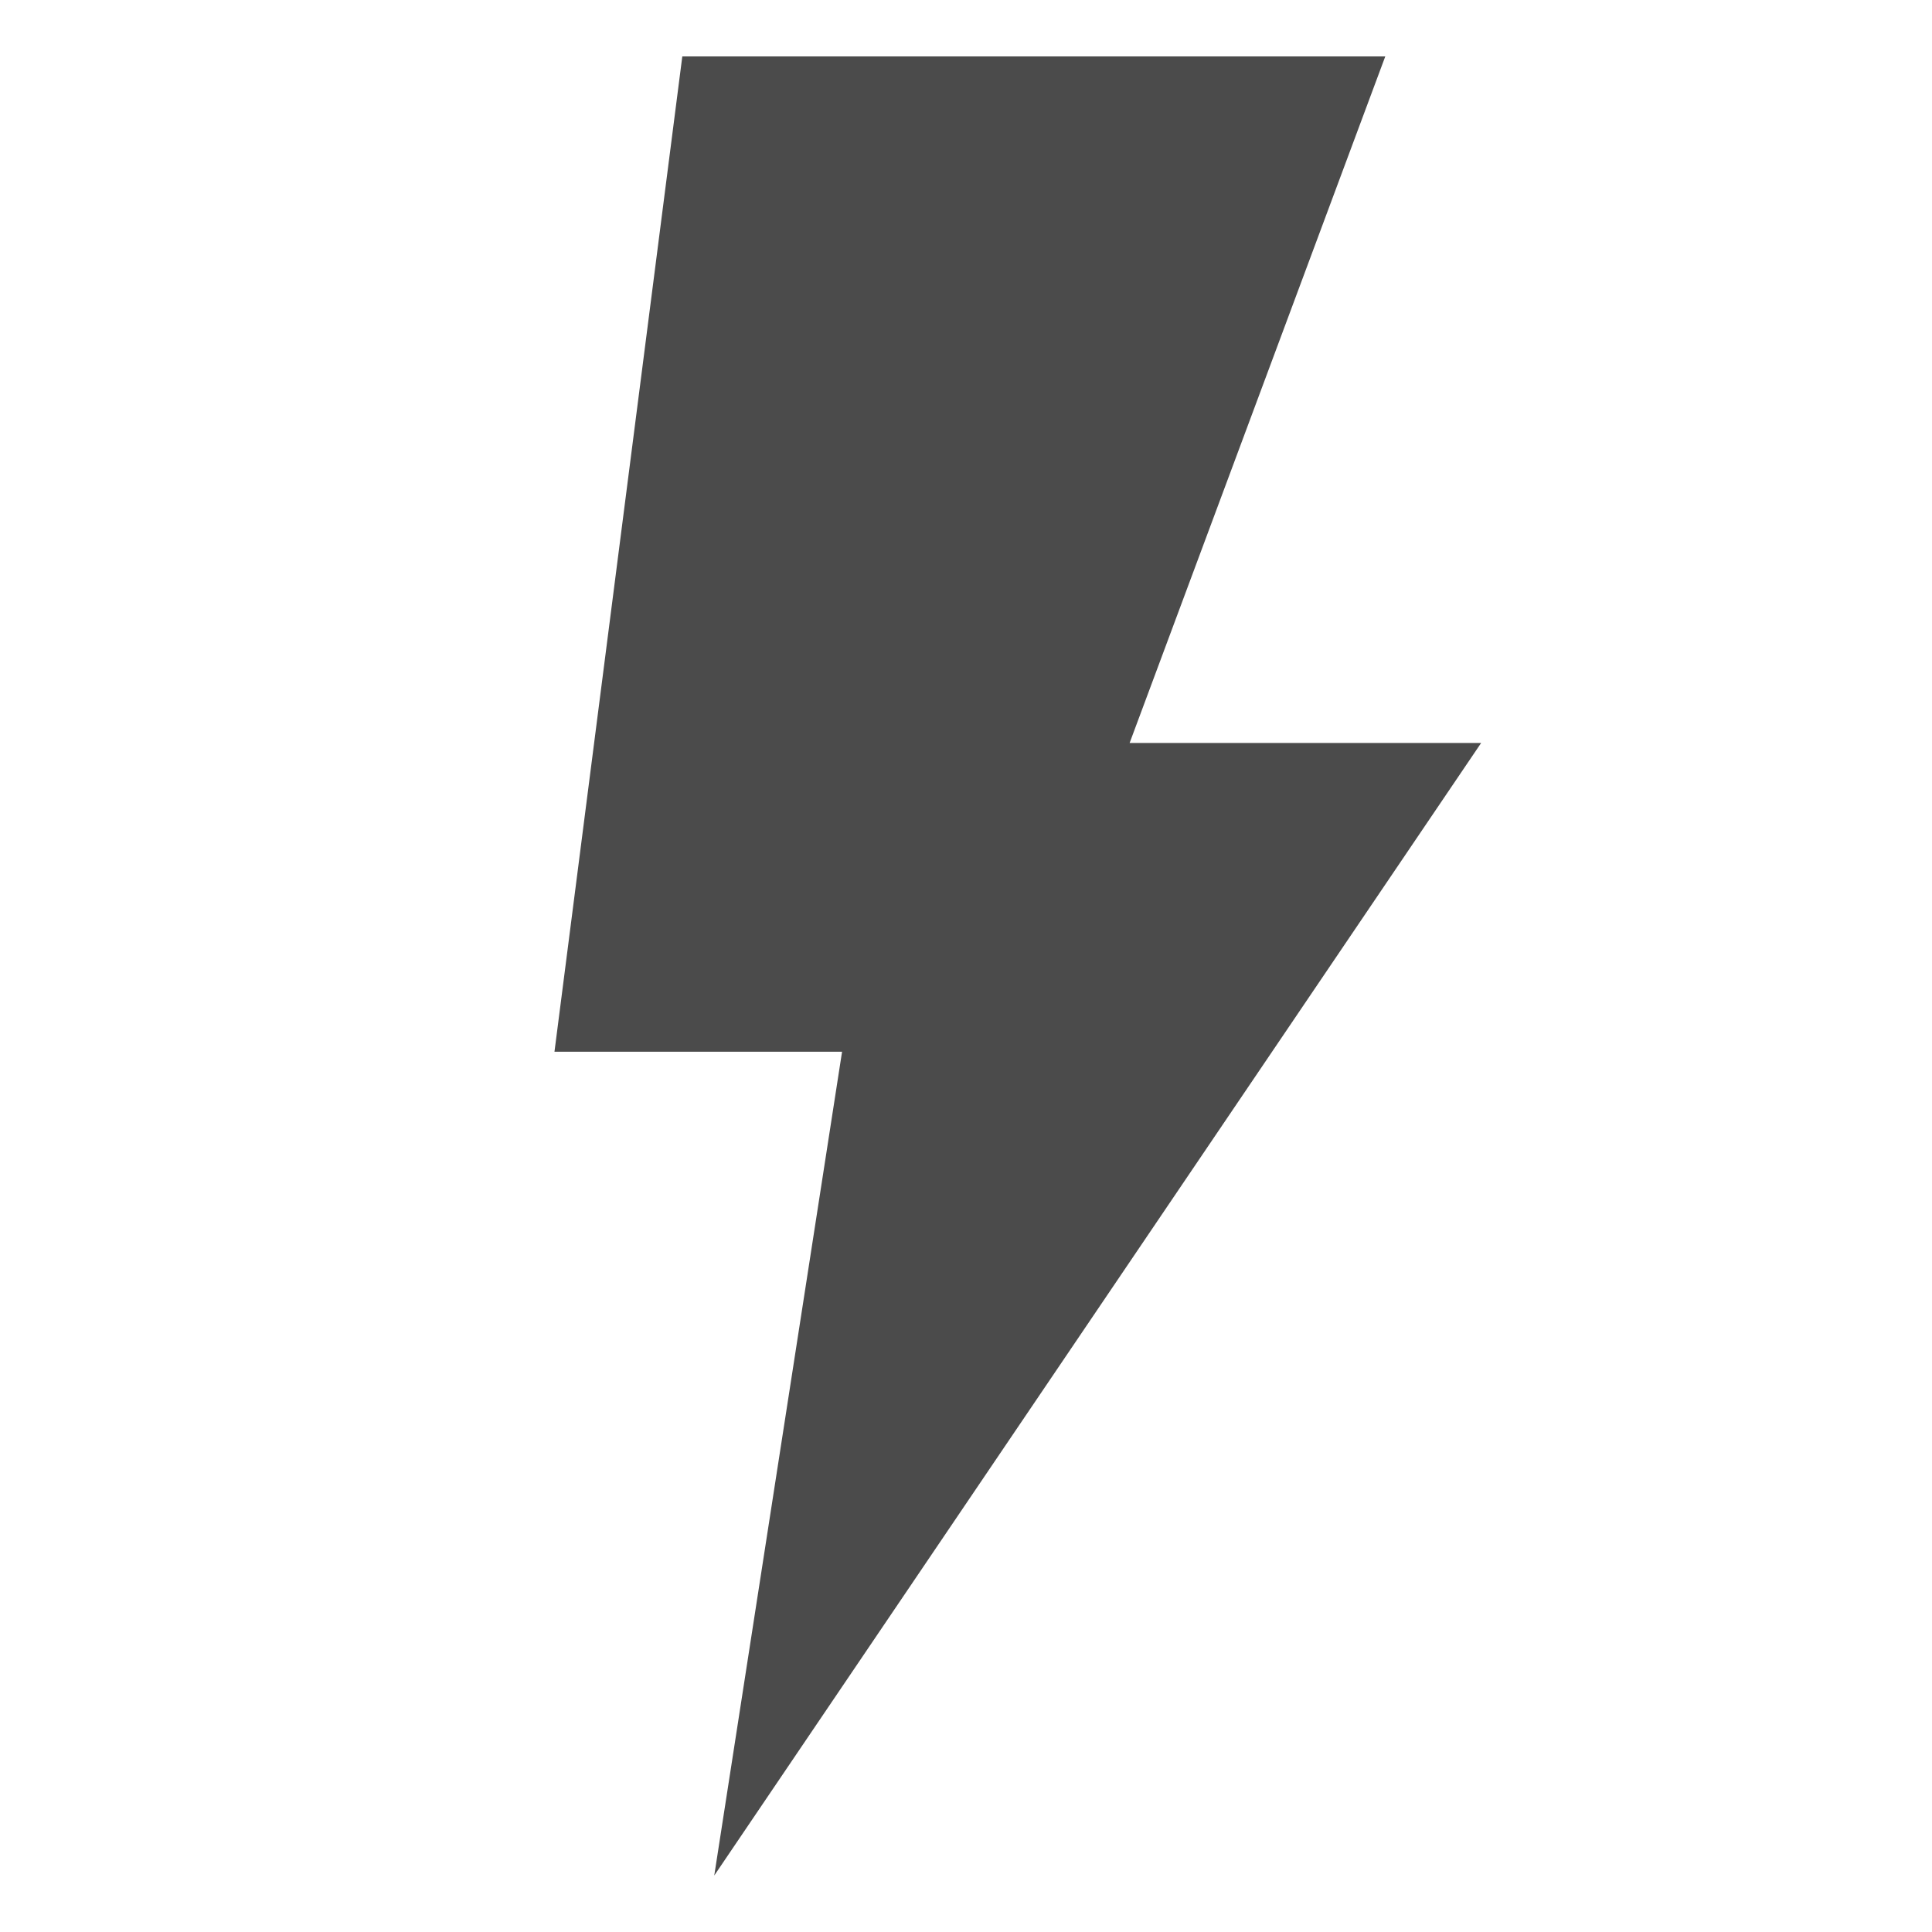 <svg xmlns="http://www.w3.org/2000/svg" xmlns:xlink="http://www.w3.org/1999/xlink" width="112" height="112" viewBox="0 0 112 112">
  <defs>
    <clipPath id="clip-path">
      <rect id="長方形_2194" data-name="長方形 2194" width="112" height="112" transform="translate(204 951.25)" fill="#fff" stroke="#707070" stroke-width="1"/>
    </clipPath>
  </defs>
  <g id="マスクグループ_39" data-name="マスクグループ 39" transform="translate(-204 -951.25)" clip-path="url(#clip-path)">
    <g id="雷アイコン" transform="translate(110.554 954.521)">
      <path id="パス_30164" data-name="パス 30164" d="M179.309,39.8H158.931L173.752,0H133l-7.411,57.7h16.672l-7.409,47.755Z" transform="translate(0)" fill="#4b4b4b"/>
    </g>
  </g>
</svg>
